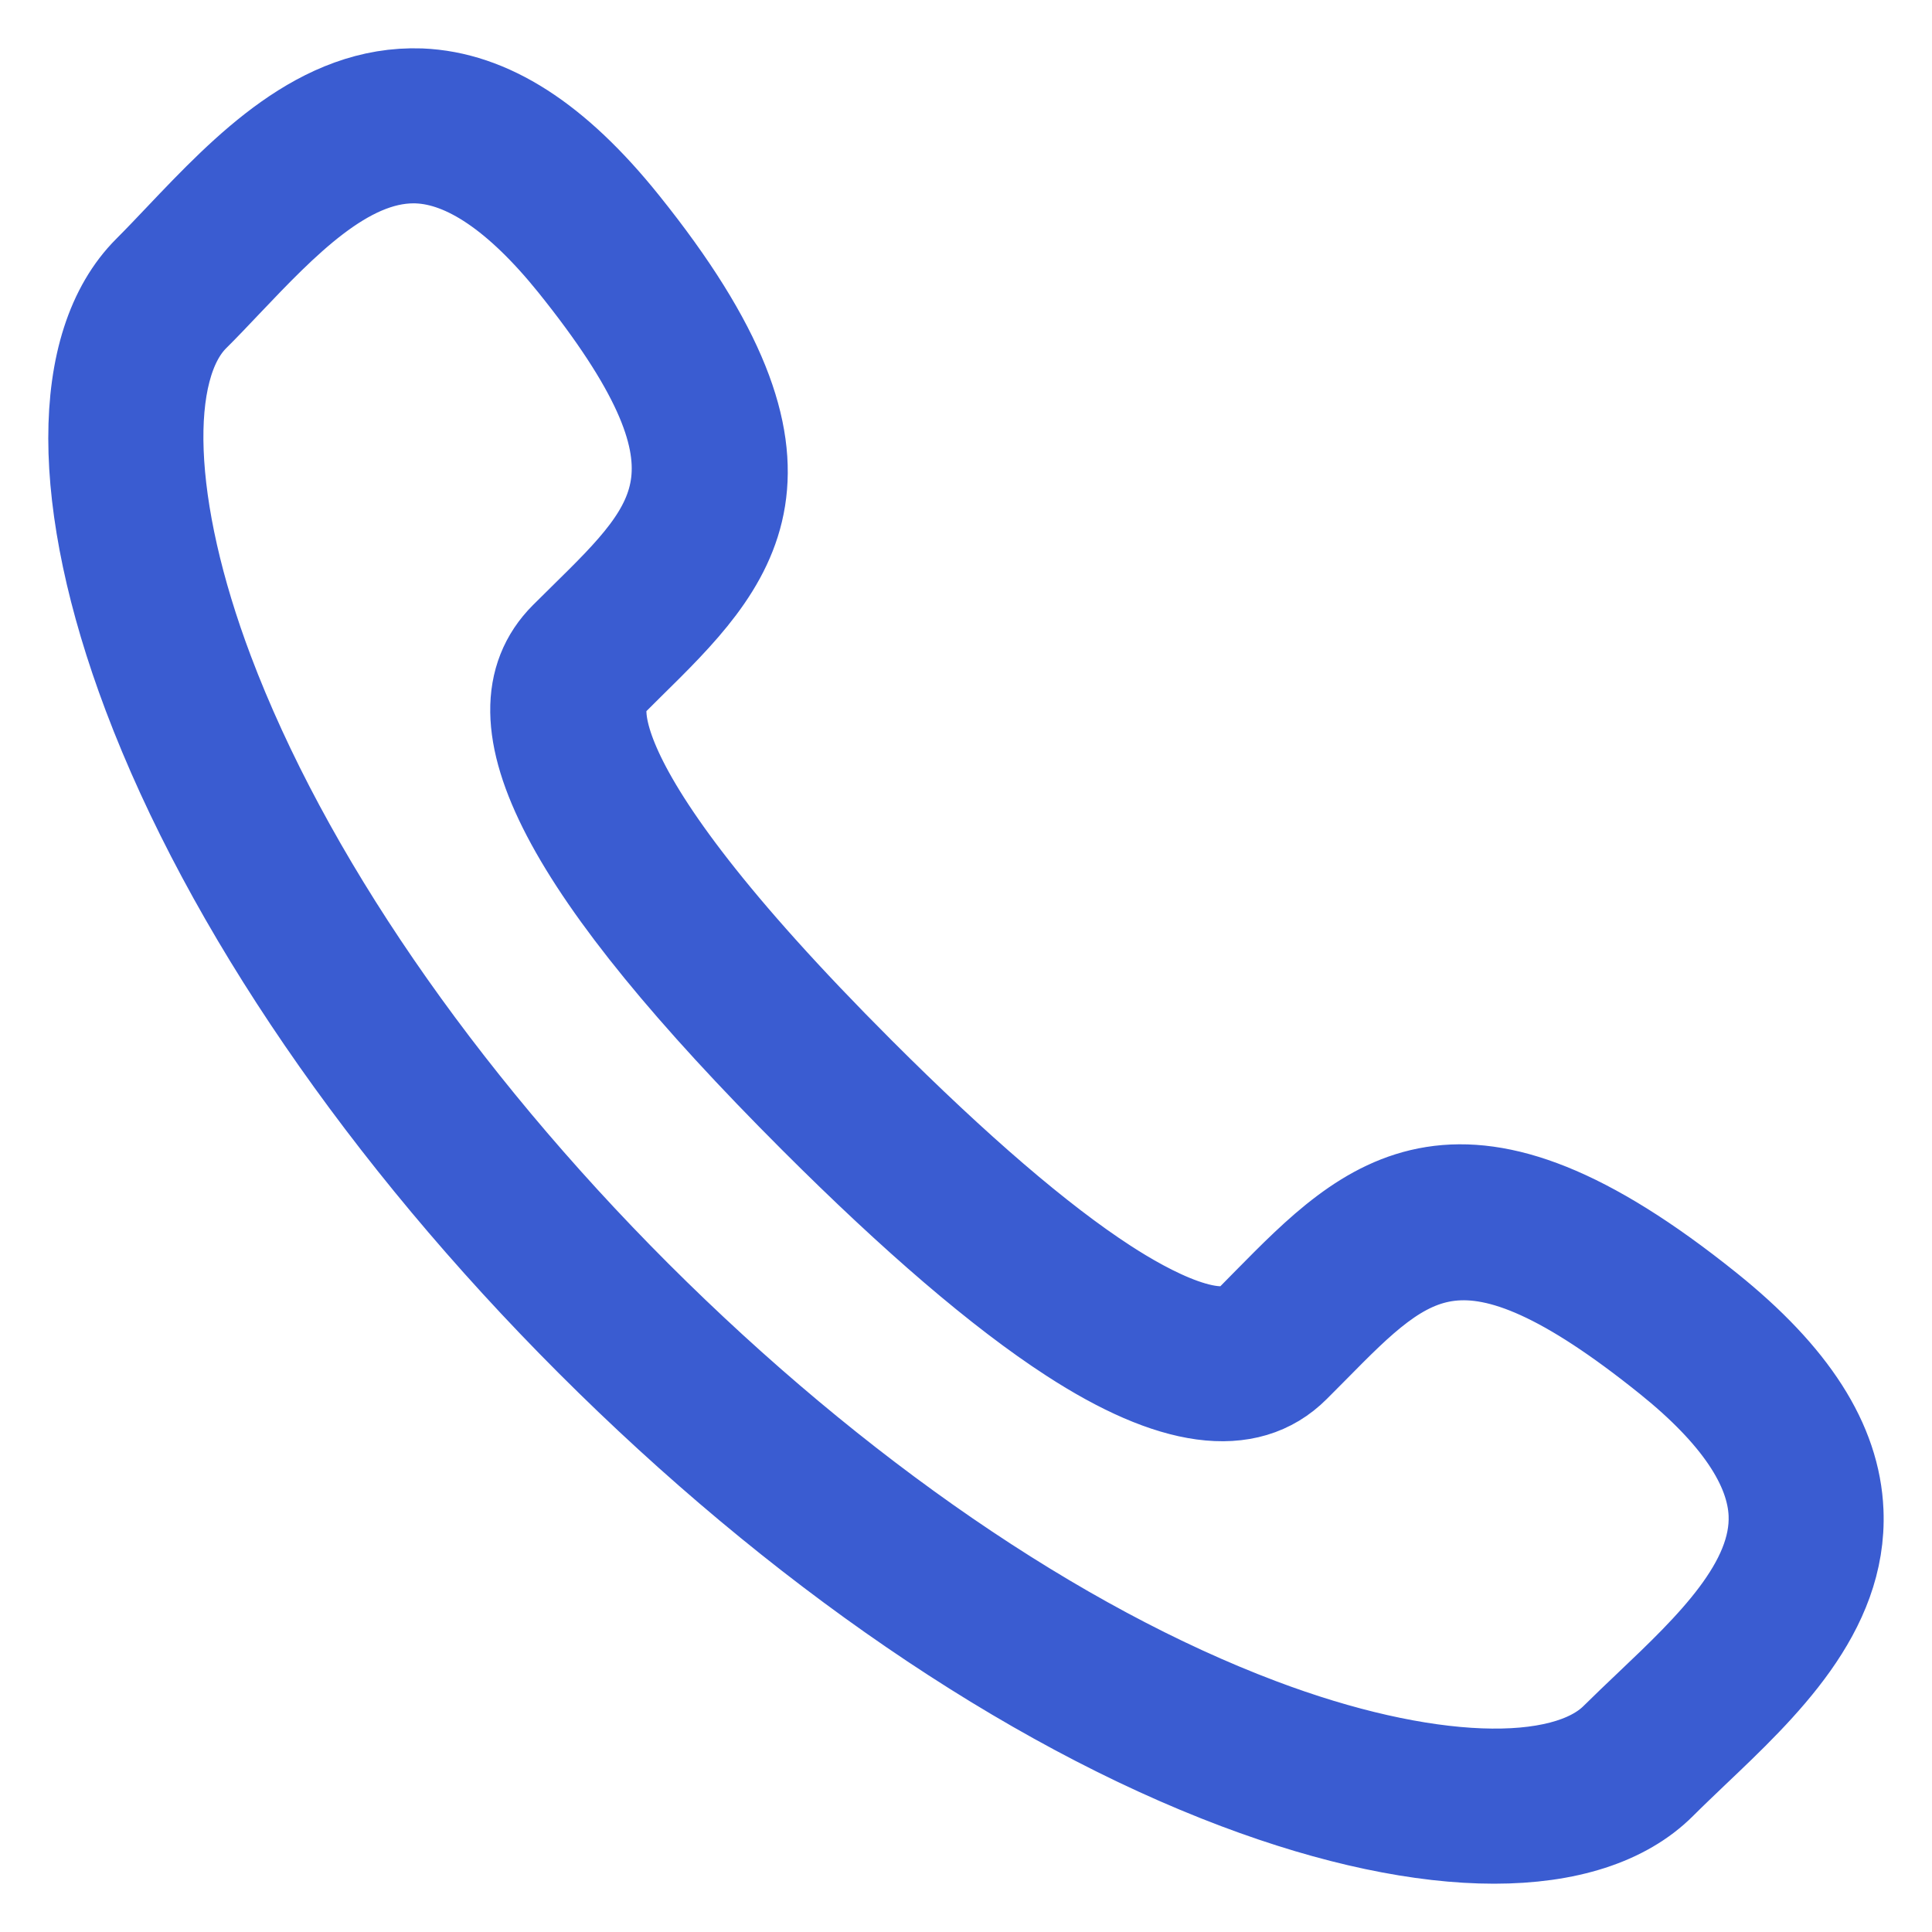 <svg width="20" height="20" viewBox="0 0 20 20" fill="none" xmlns="http://www.w3.org/2000/svg">
<path d="M15.467 19C14.718 19 13.813 18.812 12.819 18.437C10.638 17.615 8.265 15.99 6.138 13.862C4.01 11.734 2.385 9.361 1.562 7.18C0.814 5.197 0.812 3.57 1.558 2.825C1.665 2.718 1.774 2.603 1.887 2.484C2.566 1.769 3.335 0.965 4.353 1.001C5.055 1.03 5.735 1.466 6.431 2.333C8.488 4.891 7.561 5.803 6.487 6.86L6.298 7.048C6.122 7.223 5.79 8.036 8.877 11.123C9.884 12.13 10.743 12.868 11.43 13.314C11.862 13.595 12.635 14.02 12.953 13.703L13.143 13.51C14.199 12.439 15.111 11.514 17.668 13.57C18.534 14.266 18.969 14.945 18.998 15.648C19.04 16.666 18.229 17.436 17.514 18.115C17.396 18.228 17.281 18.337 17.174 18.444C16.804 18.814 16.212 19 15.467 19ZM4.28 1.605C3.557 1.605 2.904 2.293 2.325 2.902C2.209 3.024 2.097 3.143 1.986 3.253C1.431 3.808 1.487 5.265 2.129 6.967C2.922 9.069 4.498 11.366 6.566 13.435C8.635 15.502 10.93 17.078 13.033 17.871C14.735 18.514 16.192 18.568 16.746 18.014C16.857 17.904 16.976 17.791 17.098 17.675C17.72 17.084 18.425 16.415 18.394 15.672C18.373 15.162 18.001 14.612 17.289 14.04C15.159 12.327 14.563 12.932 13.575 13.934L13.381 14.129C12.909 14.602 12.142 14.497 11.101 13.82C10.378 13.351 9.486 12.587 8.449 11.55C5.888 8.989 5.069 7.421 5.87 6.618L6.063 6.427C7.068 5.439 7.674 4.843 5.96 2.711C5.386 2 4.838 1.628 4.328 1.606C4.312 1.605 4.296 1.605 4.28 1.605Z" fill="#3A5CD1" stroke="#3A5CD1"/>
</svg>
